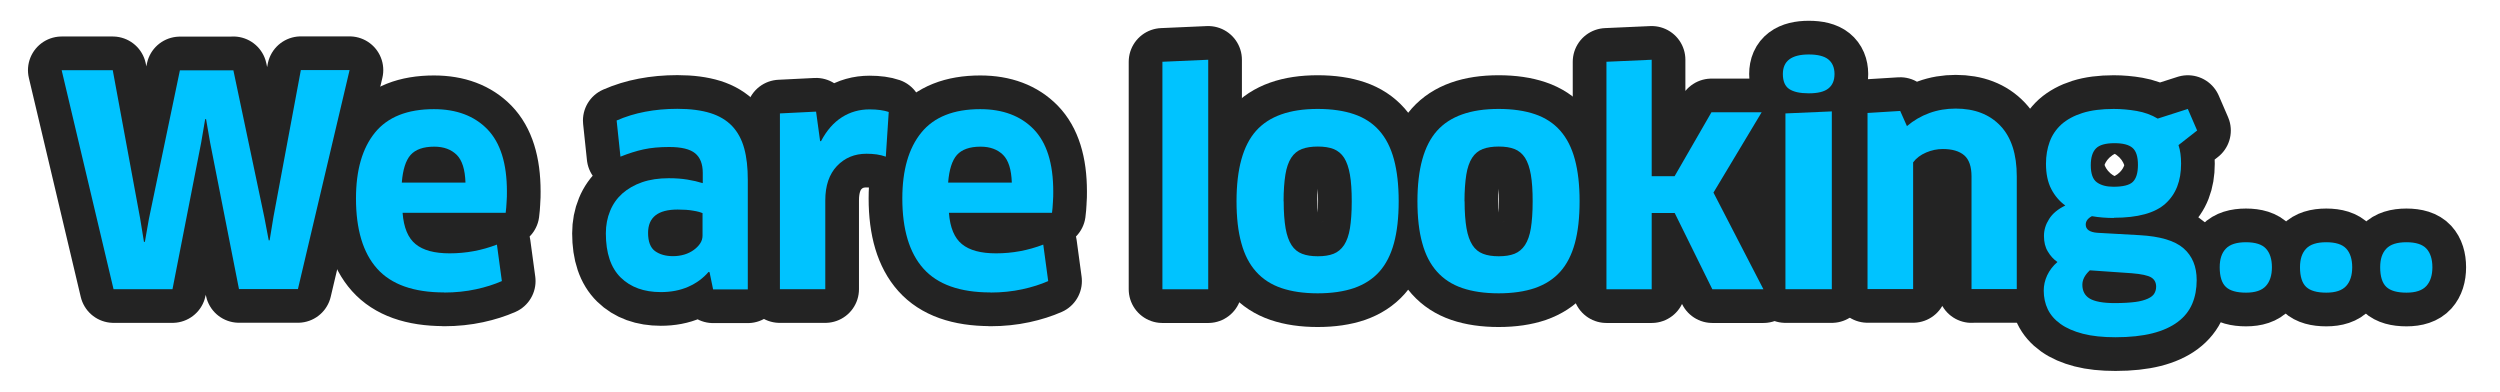 <?xml version="1.0" encoding="UTF-8"?>
<svg id="Long" xmlns="http://www.w3.org/2000/svg" viewBox="0 0 222.62 34.94">
  <defs>
    <style>
      .cls-1 {
        fill: none;
        stroke: #232323;
        stroke-linecap: round;
        stroke-linejoin: round;
        stroke-width: 6px;
      }

      .cls-2 {
        fill: #00c3ff;
      }
    </style>
  </defs>
  <g>
    <path class="cls-1" d="m20.78,6.25l2.76,13.1.39,2.05h.08l.34-2.08,2.44-13.08h4.34l-4.6,19.5h-5.25l-2.57-13.05-.36-2.08h-.08l-.36,2.11-2.55,13.03h-5.25L5.49,6.25h4.55l2.44,13.21.34,2.08h.08l.36-2.05,2.76-13.23h4.76Z"/>
    <path class="cls-1" d="m39.55,26.04c-2.72,0-4.71-.71-5.97-2.12-1.26-1.41-1.88-3.5-1.88-6.25,0-2.51.56-4.47,1.69-5.86,1.13-1.39,2.88-2.09,5.25-2.09,2.01,0,3.6.6,4.76,1.79,1.16,1.2,1.74,3.04,1.74,5.54,0,.29,0,.62-.03.96-.02.35-.04.66-.08.94h-9.18c.1,1.32.49,2.25,1.16,2.79.67.55,1.68.82,3.03.82,1.46,0,2.86-.26,4.21-.78l.44,3.25c-.66.29-1.43.54-2.31.73-.88.19-1.83.29-2.83.29Zm1.9-9.78c-.04-1.16-.29-1.98-.78-2.47-.49-.48-1.15-.73-2-.73-.97,0-1.67.25-2.11.74-.43.49-.69,1.31-.78,2.46h5.67Z"/>
    <path class="cls-1" d="m63.18,24.24l-.08-.03c-.49.57-1.09,1.01-1.82,1.33s-1.54.47-2.44.47c-1.49,0-2.68-.43-3.56-1.29-.88-.86-1.33-2.17-1.33-3.94,0-.73.13-1.4.38-2,.25-.61.61-1.12,1.09-1.55.48-.42,1.06-.76,1.75-1,.69-.24,1.49-.36,2.39-.36.59,0,1.14.04,1.64.12.5.08.96.19,1.38.32v-.91c0-.8-.23-1.38-.68-1.75-.45-.37-1.22-.56-2.31-.56-.87,0-1.62.07-2.27.21s-1.34.36-2.07.65l-.34-3.22c.8-.35,1.64-.61,2.54-.78.89-.17,1.85-.26,2.87-.26,1.16,0,2.14.13,2.94.38s1.44.64,1.94,1.16c.49.52.85,1.18,1.07,1.98.22.8.32,1.73.32,2.81v9.75h-3.09l-.31-1.51Zm-.6-5.25c-.19-.09-.48-.17-.86-.23-.38-.07-.84-.1-1.38-.1-1.75,0-2.63.69-2.63,2.08,0,.78.21,1.32.62,1.62.42.3.95.45,1.61.45.35,0,.68-.05.99-.14.31-.09.59-.23.83-.4.24-.17.44-.37.58-.58.15-.22.22-.46.22-.71v-1.98Z"/>
    <path class="cls-1" d="m69.45,25.75v-15.65l3.22-.16.36,2.63h.08c.5-.95,1.12-1.66,1.86-2.13.74-.47,1.56-.7,2.46-.7.35,0,.67.02.96.06.29.04.55.1.75.17l-.26,3.98c-.24-.09-.51-.15-.81-.2-.29-.04-.6-.06-.91-.06-1.06,0-1.93.36-2.63,1.09-.69.73-1.04,1.75-1.04,3.07v7.9h-4.06Z"/>
    <path class="cls-1" d="m88.2,26.04c-2.72,0-4.71-.71-5.97-2.12-1.26-1.41-1.88-3.5-1.88-6.25,0-2.51.56-4.47,1.69-5.86,1.13-1.39,2.88-2.09,5.25-2.09,2.01,0,3.6.6,4.76,1.79,1.16,1.2,1.74,3.04,1.74,5.54,0,.29,0,.62-.03.96-.02.35-.04.66-.08.94h-9.18c.1,1.32.49,2.25,1.16,2.79.67.55,1.68.82,3.03.82,1.46,0,2.86-.26,4.21-.78l.44,3.25c-.66.29-1.43.54-2.31.73-.88.19-1.83.29-2.83.29Zm1.9-9.78c-.04-1.16-.29-1.98-.78-2.47-.49-.48-1.15-.73-2-.73-.97,0-1.67.25-2.11.74-.43.49-.69,1.31-.78,2.46h5.67Z"/>
    <path class="cls-1" d="m103.51,25.75V5.5l4.08-.18v20.44h-4.08Z"/>
    <path class="cls-1" d="m124.55,17.92c0,1.46-.14,2.7-.42,3.73s-.71,1.88-1.3,2.54c-.59.66-1.34,1.14-2.25,1.46-.91.31-1.99.47-3.24.47s-2.33-.16-3.24-.47c-.91-.31-1.66-.8-2.25-1.46-.59-.66-1.03-1.5-1.31-2.54-.29-1.03-.43-2.28-.43-3.73,0-2.88.58-4.97,1.74-6.27s2.99-1.95,5.49-1.95c1.25,0,2.33.16,3.24.47.91.31,1.66.8,2.25,1.47.59.67,1.02,1.52,1.3,2.56s.42,2.28.42,3.72Zm-10.24,0c0,.97.06,1.77.17,2.41.11.63.29,1.13.53,1.5s.55.62.94.77c.38.15.85.22,1.4.22s1.02-.07,1.4-.22c.38-.15.69-.41.94-.78.24-.37.42-.87.52-1.49s.16-1.42.16-2.39-.05-1.75-.16-2.38-.28-1.13-.52-1.51c-.24-.37-.56-.63-.94-.78-.38-.15-.85-.22-1.4-.22s-1.03.07-1.42.22c-.39.15-.71.41-.95.78-.24.37-.42.88-.52,1.51s-.16,1.43-.16,2.38Z"/>
    <path class="cls-1" d="m140.66,17.92c0,1.46-.14,2.7-.42,3.73s-.71,1.88-1.3,2.54c-.59.66-1.34,1.14-2.25,1.46-.91.31-1.99.47-3.24.47s-2.33-.16-3.24-.47c-.91-.31-1.66-.8-2.25-1.46-.59-.66-1.03-1.5-1.31-2.54-.29-1.03-.43-2.28-.43-3.73,0-2.88.58-4.97,1.74-6.27s2.99-1.95,5.49-1.95c1.25,0,2.33.16,3.24.47.91.31,1.66.8,2.25,1.47.59.67,1.02,1.52,1.3,2.56s.42,2.28.42,3.72Zm-10.24,0c0,.97.06,1.77.17,2.41.11.63.29,1.13.53,1.5s.55.62.94.77c.38.15.85.22,1.4.22s1.02-.07,1.4-.22c.38-.15.69-.41.94-.78.24-.37.42-.87.52-1.49s.16-1.42.16-2.39-.05-1.75-.16-2.38-.28-1.13-.52-1.51c-.24-.37-.56-.63-.94-.78-.38-.15-.85-.22-1.4-.22s-1.03.07-1.42.22c-.39.15-.71.41-.95.78-.24.37-.42.88-.52,1.51s-.16,1.43-.16,2.38Z"/>
    <path class="cls-1" d="m147.07,15.69h2.05l3.28-5.69h4.47l-4.29,7.15,4.45,8.61h-4.55l-3.35-6.79h-2.05v6.79h-4.03V5.5l4.03-.18v10.37Z"/>
    <path class="cls-1" d="m163.36,6.59c0,.57-.18,1-.55,1.29-.36.29-.94.43-1.74.43s-1.36-.13-1.74-.38c-.38-.25-.57-.7-.57-1.34,0-1.16.77-1.74,2.31-1.74.8,0,1.38.15,1.74.44.36.29.55.73.55,1.3Zm-4.37,19.16v-15.65l4.13-.18v15.83h-4.13Z"/>
    <path class="cls-1" d="m175.56,25.75v-10.04c0-.88-.22-1.51-.65-1.88s-1.07-.56-1.9-.56c-.5,0-1,.1-1.49.31-.49.21-.88.5-1.16.88v11.28h-4.06v-15.68l2.91-.18.6,1.35c.59-.5,1.25-.89,1.99-1.16.74-.27,1.52-.4,2.35-.4,1.68,0,3.01.51,3.98,1.53.97,1.02,1.46,2.52,1.46,4.5v10.04h-4.03Z"/>
    <path class="cls-1" d="m188.26,19.41c-.69,0-1.35-.05-1.98-.16-.36.19-.55.44-.55.75,0,.43.35.68,1.04.73l3.74.21c1.84.1,3.15.49,3.93,1.17.78.68,1.17,1.62,1.17,2.83,0,.78-.13,1.49-.4,2.12-.27.63-.7,1.17-1.29,1.61-.59.44-1.34.78-2.25,1.01-.91.23-2.01.35-3.29.35-1.13,0-2.09-.1-2.9-.31s-1.47-.5-1.99-.87c-.52-.37-.9-.81-1.14-1.31-.24-.5-.36-1.06-.36-1.66,0-.47.1-.92.31-1.37.21-.44.51-.84.91-1.18-.35-.24-.63-.55-.86-.94-.23-.38-.34-.84-.34-1.38s.15-1.02.46-1.51c.3-.48.78-.88,1.44-1.2-.52-.38-.94-.87-1.25-1.47-.31-.6-.47-1.35-.47-2.25,0-.71.11-1.36.33-1.96.22-.6.57-1.11,1.05-1.55.49-.43,1.11-.77,1.87-1.01.76-.24,1.69-.36,2.78-.36.68,0,1.36.06,2.05.18s1.32.35,1.87.68l2.68-.86.83,1.92-1.66,1.3c.16.47.23,1.02.23,1.66,0,1.53-.46,2.71-1.39,3.55-.93.84-2.46,1.26-4.59,1.26Zm-2.18,4.68c-.43.4-.65.82-.65,1.27,0,.55.22.97.66,1.23s1.18.4,2.22.4c.75,0,1.36-.04,1.83-.1s.85-.17,1.13-.3c.28-.13.47-.28.57-.46.1-.17.16-.37.16-.6,0-.36-.14-.64-.43-.82-.29-.18-.87-.31-1.75-.38l-3.74-.26Zm2.21-11.34c-.78,0-1.33.15-1.64.46s-.47.8-.47,1.5c0,.76.18,1.27.55,1.53.36.26.85.39,1.46.39.85,0,1.43-.14,1.73-.43s.46-.79.46-1.52-.16-1.23-.48-1.51c-.32-.28-.85-.42-1.6-.42Z"/>
    <path class="cls-1" d="m202.31,23.8c0,.71-.18,1.27-.53,1.66-.36.4-.95.6-1.78.6s-1.43-.17-1.79-.51c-.36-.34-.55-.92-.55-1.75,0-.73.18-1.28.55-1.66.36-.38.96-.57,1.79-.57s1.43.19,1.78.57c.35.38.53.94.53,1.66Z"/>
    <path class="cls-1" d="m209.46,23.8c0,.71-.18,1.27-.53,1.66-.36.4-.95.6-1.78.6s-1.43-.17-1.79-.51c-.36-.34-.55-.92-.55-1.75,0-.73.18-1.28.55-1.66.36-.38.96-.57,1.79-.57s1.43.19,1.78.57c.35.38.53.94.53,1.66Z"/>
    <path class="cls-1" d="m216.6,23.8c0,.71-.18,1.27-.53,1.66-.36.4-.95.6-1.78.6s-1.43-.17-1.79-.51c-.36-.34-.55-.92-.55-1.75,0-.73.18-1.28.55-1.66.36-.38.96-.57,1.79-.57s1.43.19,1.78.57c.35.38.53.94.53,1.66Z"/>
  </g>
  <g>
    <path class="cls-2" d="m20.78,6.25l2.76,13.1.39,2.05h.08l.34-2.08,2.44-13.08h4.34l-4.6,19.5h-5.25l-2.57-13.05-.36-2.08h-.08l-.36,2.11-2.55,13.03h-5.25L5.49,6.25h4.55l2.44,13.21.34,2.08h.08l.36-2.05,2.76-13.23h4.76Z"/>
    <path class="cls-2" d="m39.55,26.04c-2.72,0-4.71-.71-5.97-2.12-1.26-1.41-1.88-3.5-1.88-6.25,0-2.51.56-4.47,1.69-5.86,1.13-1.39,2.88-2.09,5.25-2.09,2.01,0,3.6.6,4.76,1.79,1.16,1.2,1.74,3.04,1.74,5.54,0,.29,0,.62-.03.96-.02.35-.04.66-.08.94h-9.18c.1,1.32.49,2.25,1.16,2.79.67.55,1.68.82,3.03.82,1.46,0,2.86-.26,4.21-.78l.44,3.25c-.66.29-1.43.54-2.31.73-.88.19-1.83.29-2.83.29Zm1.9-9.78c-.04-1.16-.29-1.98-.78-2.47-.49-.48-1.15-.73-2-.73-.97,0-1.67.25-2.11.74-.43.49-.69,1.31-.78,2.46h5.67Z"/>
    <path class="cls-2" d="m63.18,24.24l-.08-.03c-.49.57-1.09,1.01-1.82,1.33s-1.54.47-2.44.47c-1.49,0-2.68-.43-3.56-1.29-.88-.86-1.33-2.17-1.33-3.94,0-.73.13-1.4.38-2,.25-.61.61-1.12,1.09-1.55.48-.42,1.06-.76,1.75-1,.69-.24,1.49-.36,2.39-.36.59,0,1.14.04,1.64.12.5.08.96.19,1.38.32v-.91c0-.8-.23-1.38-.68-1.75-.45-.37-1.22-.56-2.31-.56-.87,0-1.62.07-2.27.21s-1.34.36-2.07.65l-.34-3.22c.8-.35,1.64-.61,2.54-.78.89-.17,1.85-.26,2.87-.26,1.16,0,2.14.13,2.94.38s1.44.64,1.94,1.16c.49.52.85,1.18,1.07,1.98.22.8.32,1.73.32,2.81v9.75h-3.09l-.31-1.51Zm-.6-5.25c-.19-.09-.48-.17-.86-.23-.38-.07-.84-.1-1.38-.1-1.75,0-2.63.69-2.63,2.08,0,.78.21,1.32.62,1.62.42.3.95.45,1.61.45.35,0,.68-.05.99-.14.31-.09.59-.23.83-.4.24-.17.44-.37.58-.58.15-.22.22-.46.22-.71v-1.98Z"/>
    <path class="cls-2" d="m69.45,25.75v-15.65l3.22-.16.36,2.63h.08c.5-.95,1.12-1.66,1.86-2.13.74-.47,1.56-.7,2.46-.7.35,0,.67.02.96.06.29.04.55.1.75.17l-.26,3.98c-.24-.09-.51-.15-.81-.2-.29-.04-.6-.06-.91-.06-1.06,0-1.93.36-2.63,1.09-.69.73-1.04,1.75-1.04,3.07v7.9h-4.06Z"/>
    <path class="cls-2" d="m88.2,26.04c-2.72,0-4.71-.71-5.97-2.12-1.26-1.41-1.88-3.5-1.88-6.25,0-2.51.56-4.47,1.69-5.86,1.13-1.39,2.88-2.09,5.25-2.09,2.01,0,3.6.6,4.76,1.79,1.16,1.2,1.74,3.04,1.74,5.54,0,.29,0,.62-.03.96-.02.35-.04.66-.08.94h-9.18c.1,1.32.49,2.25,1.16,2.79.67.55,1.68.82,3.03.82,1.46,0,2.86-.26,4.21-.78l.44,3.25c-.66.29-1.43.54-2.31.73-.88.19-1.83.29-2.83.29Zm1.9-9.78c-.04-1.16-.29-1.98-.78-2.47-.49-.48-1.15-.73-2-.73-.97,0-1.67.25-2.11.74-.43.49-.69,1.31-.78,2.46h5.67Z"/>
    <path class="cls-2" d="m103.51,25.75V5.5l4.08-.18v20.44h-4.08Z"/>
    <path class="cls-2" d="m124.55,17.92c0,1.46-.14,2.7-.42,3.73s-.71,1.88-1.3,2.54c-.59.66-1.34,1.14-2.25,1.46-.91.31-1.99.47-3.24.47s-2.33-.16-3.24-.47c-.91-.31-1.66-.8-2.25-1.46-.59-.66-1.03-1.5-1.31-2.54-.29-1.03-.43-2.28-.43-3.73,0-2.88.58-4.97,1.74-6.27s2.99-1.95,5.49-1.95c1.25,0,2.33.16,3.24.47.91.31,1.66.8,2.25,1.47.59.67,1.02,1.52,1.3,2.56s.42,2.28.42,3.72Zm-10.24,0c0,.97.06,1.77.17,2.41.11.63.29,1.13.53,1.5s.55.62.94.77c.38.15.85.22,1.4.22s1.02-.07,1.4-.22c.38-.15.69-.41.94-.78.24-.37.42-.87.52-1.49s.16-1.42.16-2.39-.05-1.75-.16-2.38-.28-1.13-.52-1.51c-.24-.37-.56-.63-.94-.78-.38-.15-.85-.22-1.4-.22s-1.03.07-1.42.22c-.39.15-.71.41-.95.78-.24.37-.42.88-.52,1.51s-.16,1.43-.16,2.38Z"/>
    <path class="cls-2" d="m140.66,17.92c0,1.46-.14,2.7-.42,3.73s-.71,1.88-1.3,2.54c-.59.66-1.34,1.14-2.25,1.46-.91.31-1.99.47-3.24.47s-2.33-.16-3.24-.47c-.91-.31-1.66-.8-2.25-1.46-.59-.66-1.03-1.5-1.31-2.54-.29-1.03-.43-2.28-.43-3.73,0-2.88.58-4.97,1.74-6.27s2.99-1.95,5.49-1.95c1.25,0,2.33.16,3.24.47.91.31,1.66.8,2.25,1.47.59.67,1.02,1.52,1.3,2.56s.42,2.28.42,3.72Zm-10.24,0c0,.97.06,1.77.17,2.41.11.63.29,1.13.53,1.5s.55.62.94.77c.38.15.85.22,1.4.22s1.02-.07,1.4-.22c.38-.15.69-.41.94-.78.24-.37.42-.87.52-1.49s.16-1.42.16-2.39-.05-1.75-.16-2.38-.28-1.13-.52-1.51c-.24-.37-.56-.63-.94-.78-.38-.15-.85-.22-1.4-.22s-1.03.07-1.42.22c-.39.15-.71.41-.95.78-.24.37-.42.88-.52,1.51s-.16,1.43-.16,2.38Z"/>
    <path class="cls-2" d="m147.07,15.69h2.05l3.28-5.69h4.47l-4.29,7.15,4.45,8.61h-4.55l-3.35-6.79h-2.05v6.79h-4.03V5.5l4.03-.18v10.37Z"/>
    <path class="cls-2" d="m163.36,6.59c0,.57-.18,1-.55,1.29-.36.29-.94.43-1.74.43s-1.36-.13-1.74-.38c-.38-.25-.57-.7-.57-1.34,0-1.16.77-1.74,2.31-1.74.8,0,1.38.15,1.74.44.36.29.55.73.55,1.3Zm-4.37,19.16v-15.65l4.13-.18v15.83h-4.13Z"/>
    <path class="cls-2" d="m175.56,25.75v-10.04c0-.88-.22-1.51-.65-1.88s-1.07-.56-1.9-.56c-.5,0-1,.1-1.49.31-.49.21-.88.5-1.16.88v11.28h-4.06v-15.68l2.91-.18.6,1.35c.59-.5,1.25-.89,1.99-1.16.74-.27,1.52-.4,2.35-.4,1.68,0,3.01.51,3.98,1.53.97,1.02,1.46,2.52,1.46,4.5v10.04h-4.03Z"/>
    <path class="cls-2" d="m188.26,19.41c-.69,0-1.35-.05-1.98-.16-.36.19-.55.44-.55.75,0,.43.35.68,1.04.73l3.74.21c1.84.1,3.15.49,3.93,1.17.78.68,1.17,1.62,1.17,2.83,0,.78-.13,1.49-.4,2.12-.27.63-.7,1.17-1.29,1.61-.59.44-1.34.78-2.25,1.01-.91.23-2.01.35-3.29.35-1.13,0-2.09-.1-2.9-.31s-1.47-.5-1.99-.87c-.52-.37-.9-.81-1.14-1.31-.24-.5-.36-1.06-.36-1.66,0-.47.1-.92.31-1.37.21-.44.51-.84.91-1.18-.35-.24-.63-.55-.86-.94-.23-.38-.34-.84-.34-1.38s.15-1.02.46-1.51c.3-.48.78-.88,1.44-1.2-.52-.38-.94-.87-1.25-1.47-.31-.6-.47-1.35-.47-2.25,0-.71.11-1.36.33-1.96.22-.6.57-1.11,1.05-1.55.49-.43,1.11-.77,1.87-1.01.76-.24,1.69-.36,2.78-.36.68,0,1.36.06,2.05.18s1.32.35,1.87.68l2.68-.86.83,1.92-1.66,1.3c.16.47.23,1.02.23,1.66,0,1.53-.46,2.71-1.39,3.55-.93.84-2.46,1.26-4.59,1.26Zm-2.18,4.68c-.43.4-.65.82-.65,1.27,0,.55.22.97.66,1.23s1.18.4,2.22.4c.75,0,1.36-.04,1.83-.1s.85-.17,1.13-.3c.28-.13.47-.28.57-.46.1-.17.16-.37.16-.6,0-.36-.14-.64-.43-.82-.29-.18-.87-.31-1.75-.38l-3.74-.26Zm2.21-11.34c-.78,0-1.33.15-1.64.46s-.47.8-.47,1.5c0,.76.18,1.27.55,1.53.36.26.85.39,1.46.39.85,0,1.43-.14,1.73-.43s.46-.79.46-1.52-.16-1.23-.48-1.51c-.32-.28-.85-.42-1.6-.42Z"/>
    <path class="cls-2" d="m202.31,23.8c0,.71-.18,1.27-.53,1.66-.36.4-.95.6-1.78.6s-1.43-.17-1.79-.51c-.36-.34-.55-.92-.55-1.75,0-.73.18-1.28.55-1.66.36-.38.96-.57,1.79-.57s1.43.19,1.78.57c.35.38.53.94.53,1.66Z"/>
    <path class="cls-2" d="m209.46,23.8c0,.71-.18,1.27-.53,1.66-.36.4-.95.6-1.78.6s-1.43-.17-1.79-.51c-.36-.34-.55-.92-.55-1.75,0-.73.18-1.28.55-1.66.36-.38.96-.57,1.79-.57s1.43.19,1.78.57c.35.38.53.94.53,1.66Z"/>
    <path class="cls-2" d="m216.6,23.8c0,.71-.18,1.27-.53,1.66-.36.4-.95.6-1.78.6s-1.43-.17-1.79-.51c-.36-.34-.55-.92-.55-1.75,0-.73.18-1.28.55-1.66.36-.38.96-.57,1.79-.57s1.43.19,1.78.57c.35.38.53.94.53,1.66Z"/>
  </g>
</svg>